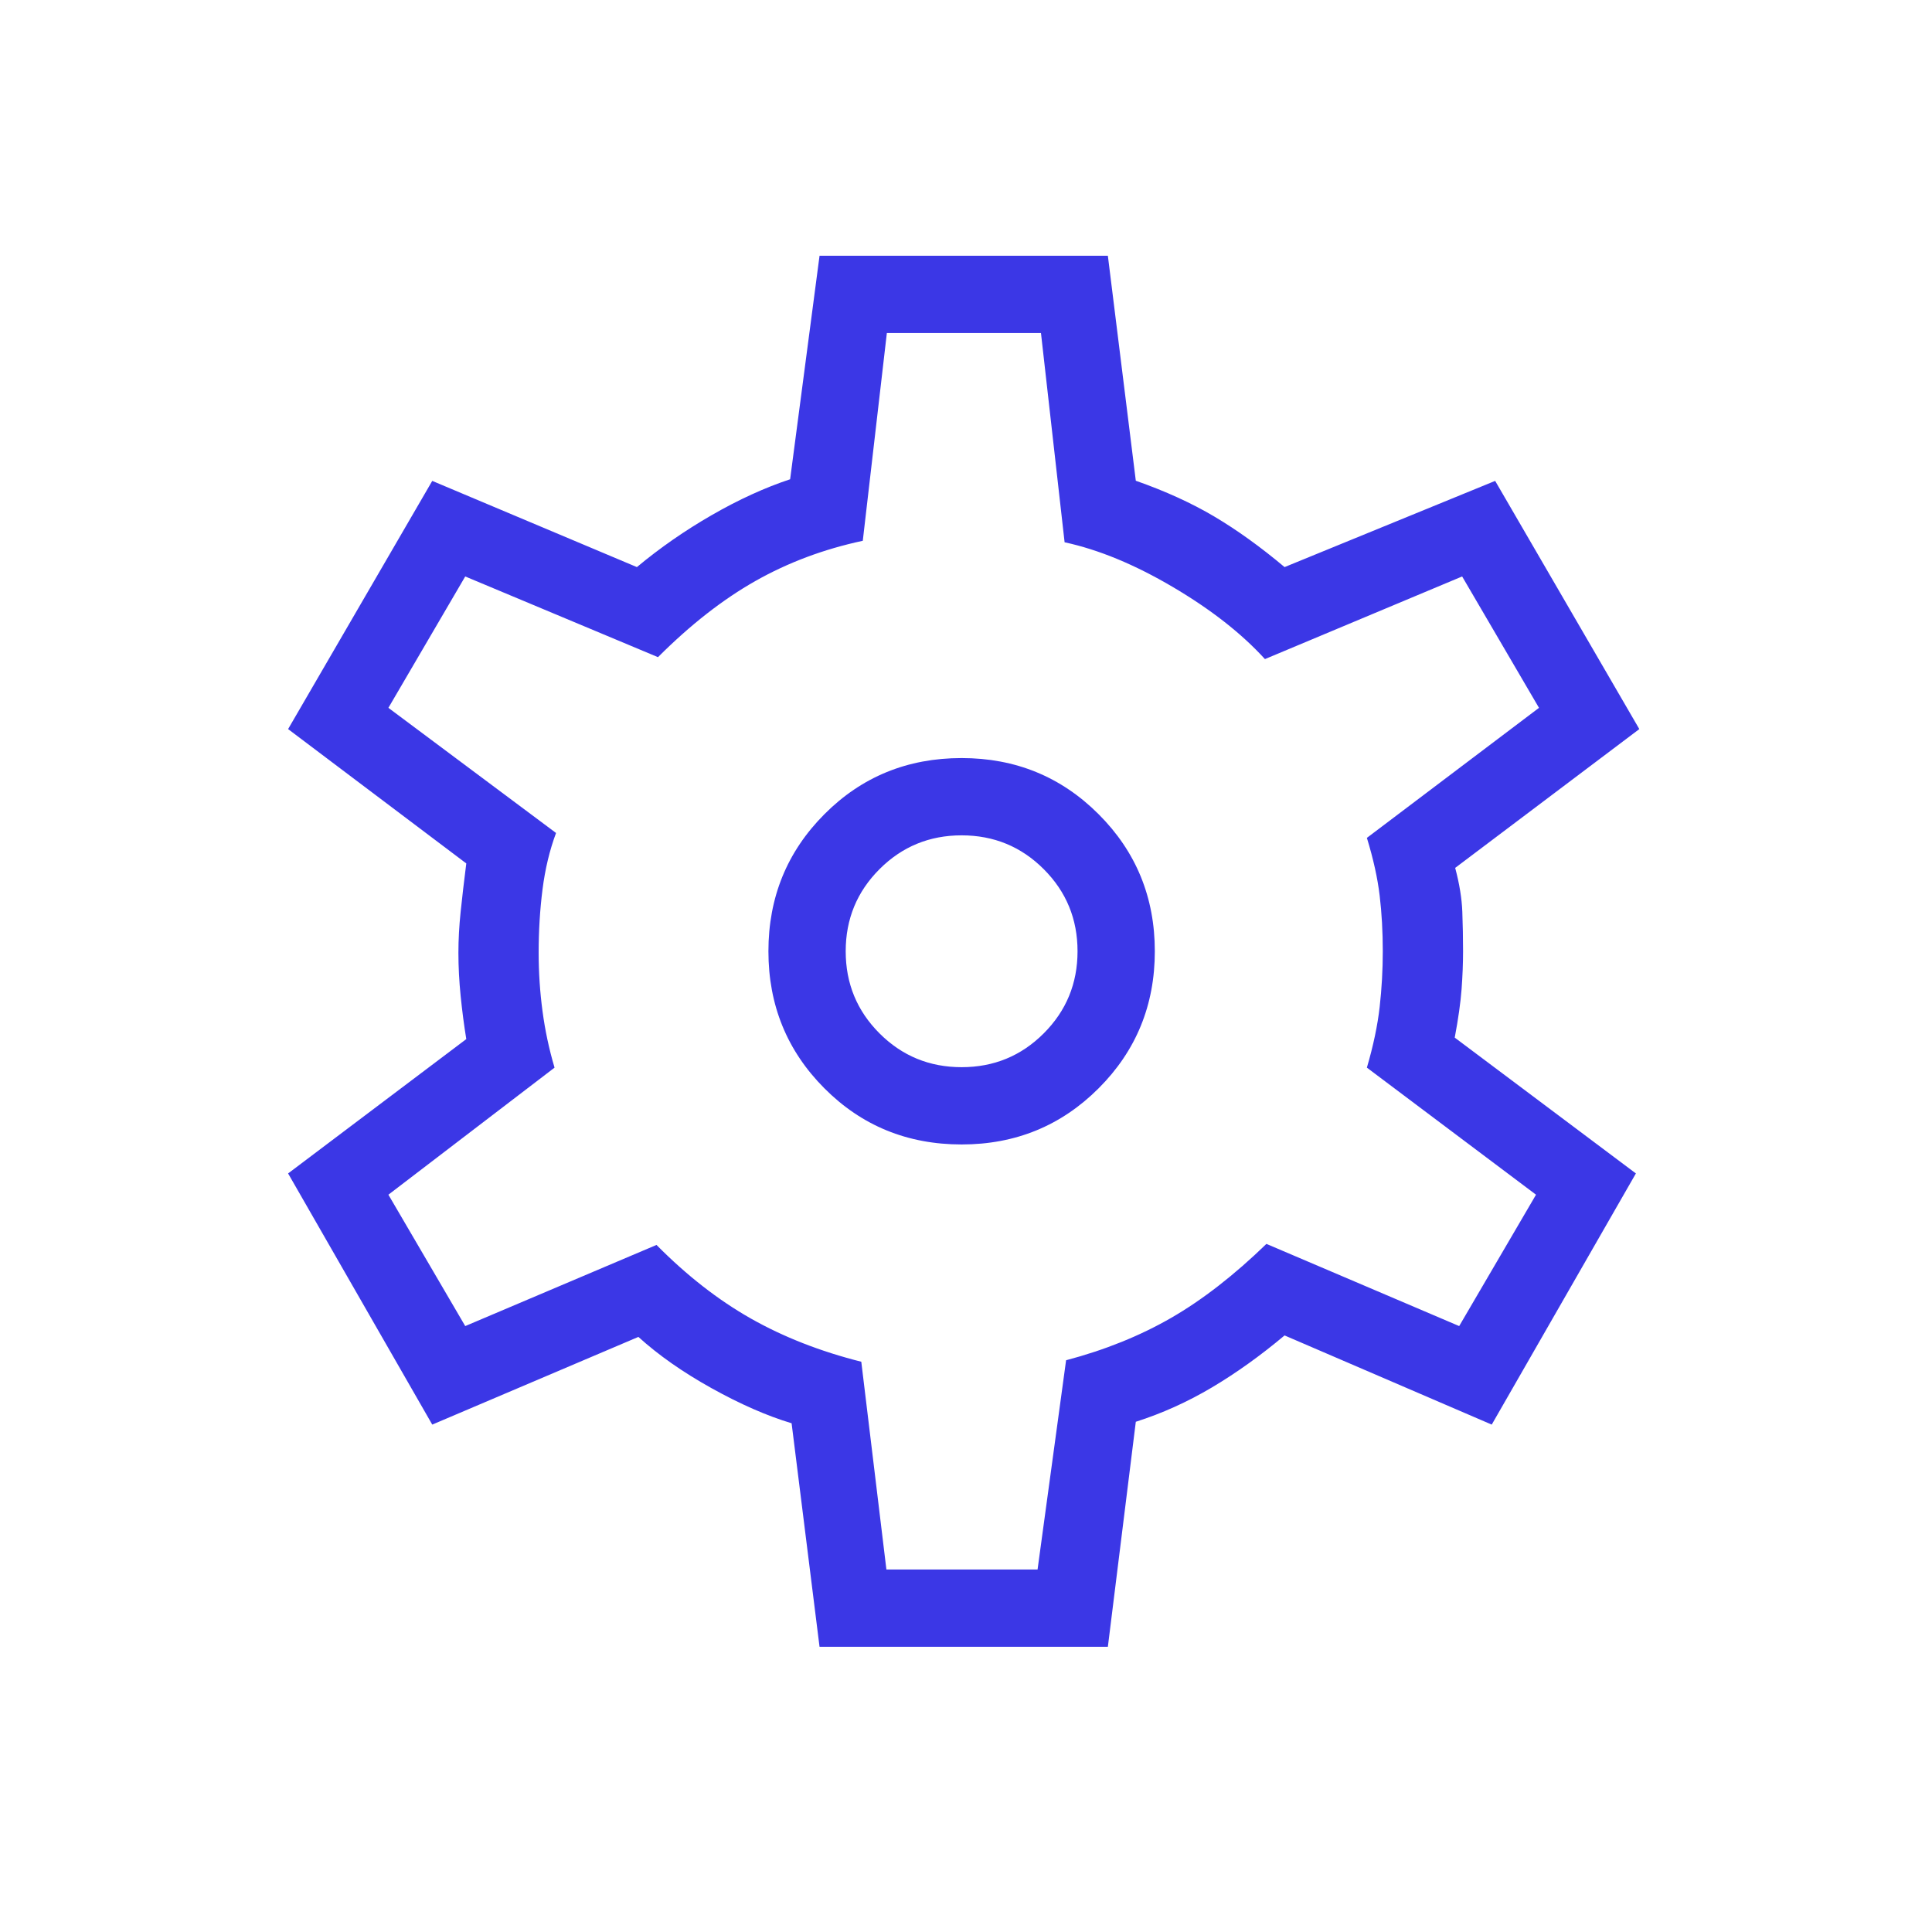 <!-- Generated by IcoMoon.io -->
<svg version="1.1" xmlns="http://www.w3.org/2000/svg" width="26" height="26" viewBox="0 0 1024 1024">
<path fill="#3B37E6" d="M434.373 872.829l-14.807-118.469c-13.076-3.936-27.215-10.134-42.417-18.588s-28.134-17.514-38.794-27.177l-109.252 46.473-76.407-133.12 94.444-71.205c-1.208-7.406-2.205-15.032-2.993-22.884s-1.182-15.479-1.182-22.88c0-6.881 0.394-14.115 1.182-21.701 0.788-7.59 1.785-16.134 2.993-25.641l-94.444-71.208 76.407-131.545 108.465 45.687c12.236-10.188 25.469-19.377 39.7-27.569s28.068-14.52 41.513-18.984l15.593-118.469h152.814l14.811 119.256c15.7 5.514 29.577 11.842 41.628 18.984s24.457 16.069 37.22 26.782l111.616-45.687 76.407 131.545-97.595 73.571c2.257 8.454 3.518 16.212 3.781 23.278 0.262 7.062 0.393 14.033 0.393 20.91 0 6.357-0.262 13.062-0.786 20.128-0.528 7.062-1.737 15.61-3.625 25.637l96.018 71.995-76.407 133.12-109.801-47.26c-12.763 10.711-25.6 19.902-38.519 27.57-12.919 7.664-26.362 13.73-40.329 18.194l-14.811 119.255h-152.814zM509.678 606.589c28.566 0 52.777-9.925 72.626-29.774s29.774-44.057 29.774-72.626c0-28.566-9.925-52.773-29.774-72.622-19.849-19.853-44.061-29.777-72.626-29.777-28.725 0-52.974 9.923-72.745 29.777-19.771 19.849-29.655 44.057-29.655 72.622 0 28.57 9.883 52.777 29.655 72.626s44.020 29.774 72.745 29.774zM509.678 565.629c-17.068 0-31.572-5.972-43.52-17.92-11.948-11.944-17.92-26.452-17.92-43.52 0-17.064 5.972-31.572 17.92-43.52 11.948-11.944 26.452-17.92 43.52-17.92s31.572 5.976 43.52 17.92c11.948 11.948 17.92 26.456 17.92 43.52 0 17.068-5.972 31.576-17.92 43.52-11.948 11.948-26.452 17.92-43.52 17.92zM469.819 831.869h80.11l15.122-110.907c20.64-5.46 39.215-12.956 55.73-22.487s33.333-22.594 50.45-39.186l102.167 43.557 40.722-69.632-89.641-67.346c3.416-11.657 5.673-22.385 6.775-32.178s1.655-19.624 1.655-29.499c0-10.396-0.553-20.23-1.655-29.499s-3.359-19.468-6.775-30.601l91.218-68.922-40.727-69.632-104.526 43.795c-12.394-13.601-28.684-26.348-48.878-38.242-20.189-11.894-39.293-19.784-57.303-23.67l-12.526-110.907h-81.682l-12.759 110.119c-20.64 4.411-39.608 11.514-56.913 21.307-17.303 9.794-34.514 23.25-51.633 40.369l-102.164-42.771-40.723 69.632 88.851 66.325c-3.413 9.187-5.803 19.165-7.168 29.929s-2.048 21.95-2.048 33.559c0 10.396 0.683 20.713 2.048 30.953s3.492 20.218 6.38 29.934l-88.064 67.346 40.723 69.632 101.376-43.008c16.069 16.228 32.755 29.237 50.058 39.031s36.796 17.42 58.484 22.884l13.312 110.117z"></path>
</svg>
